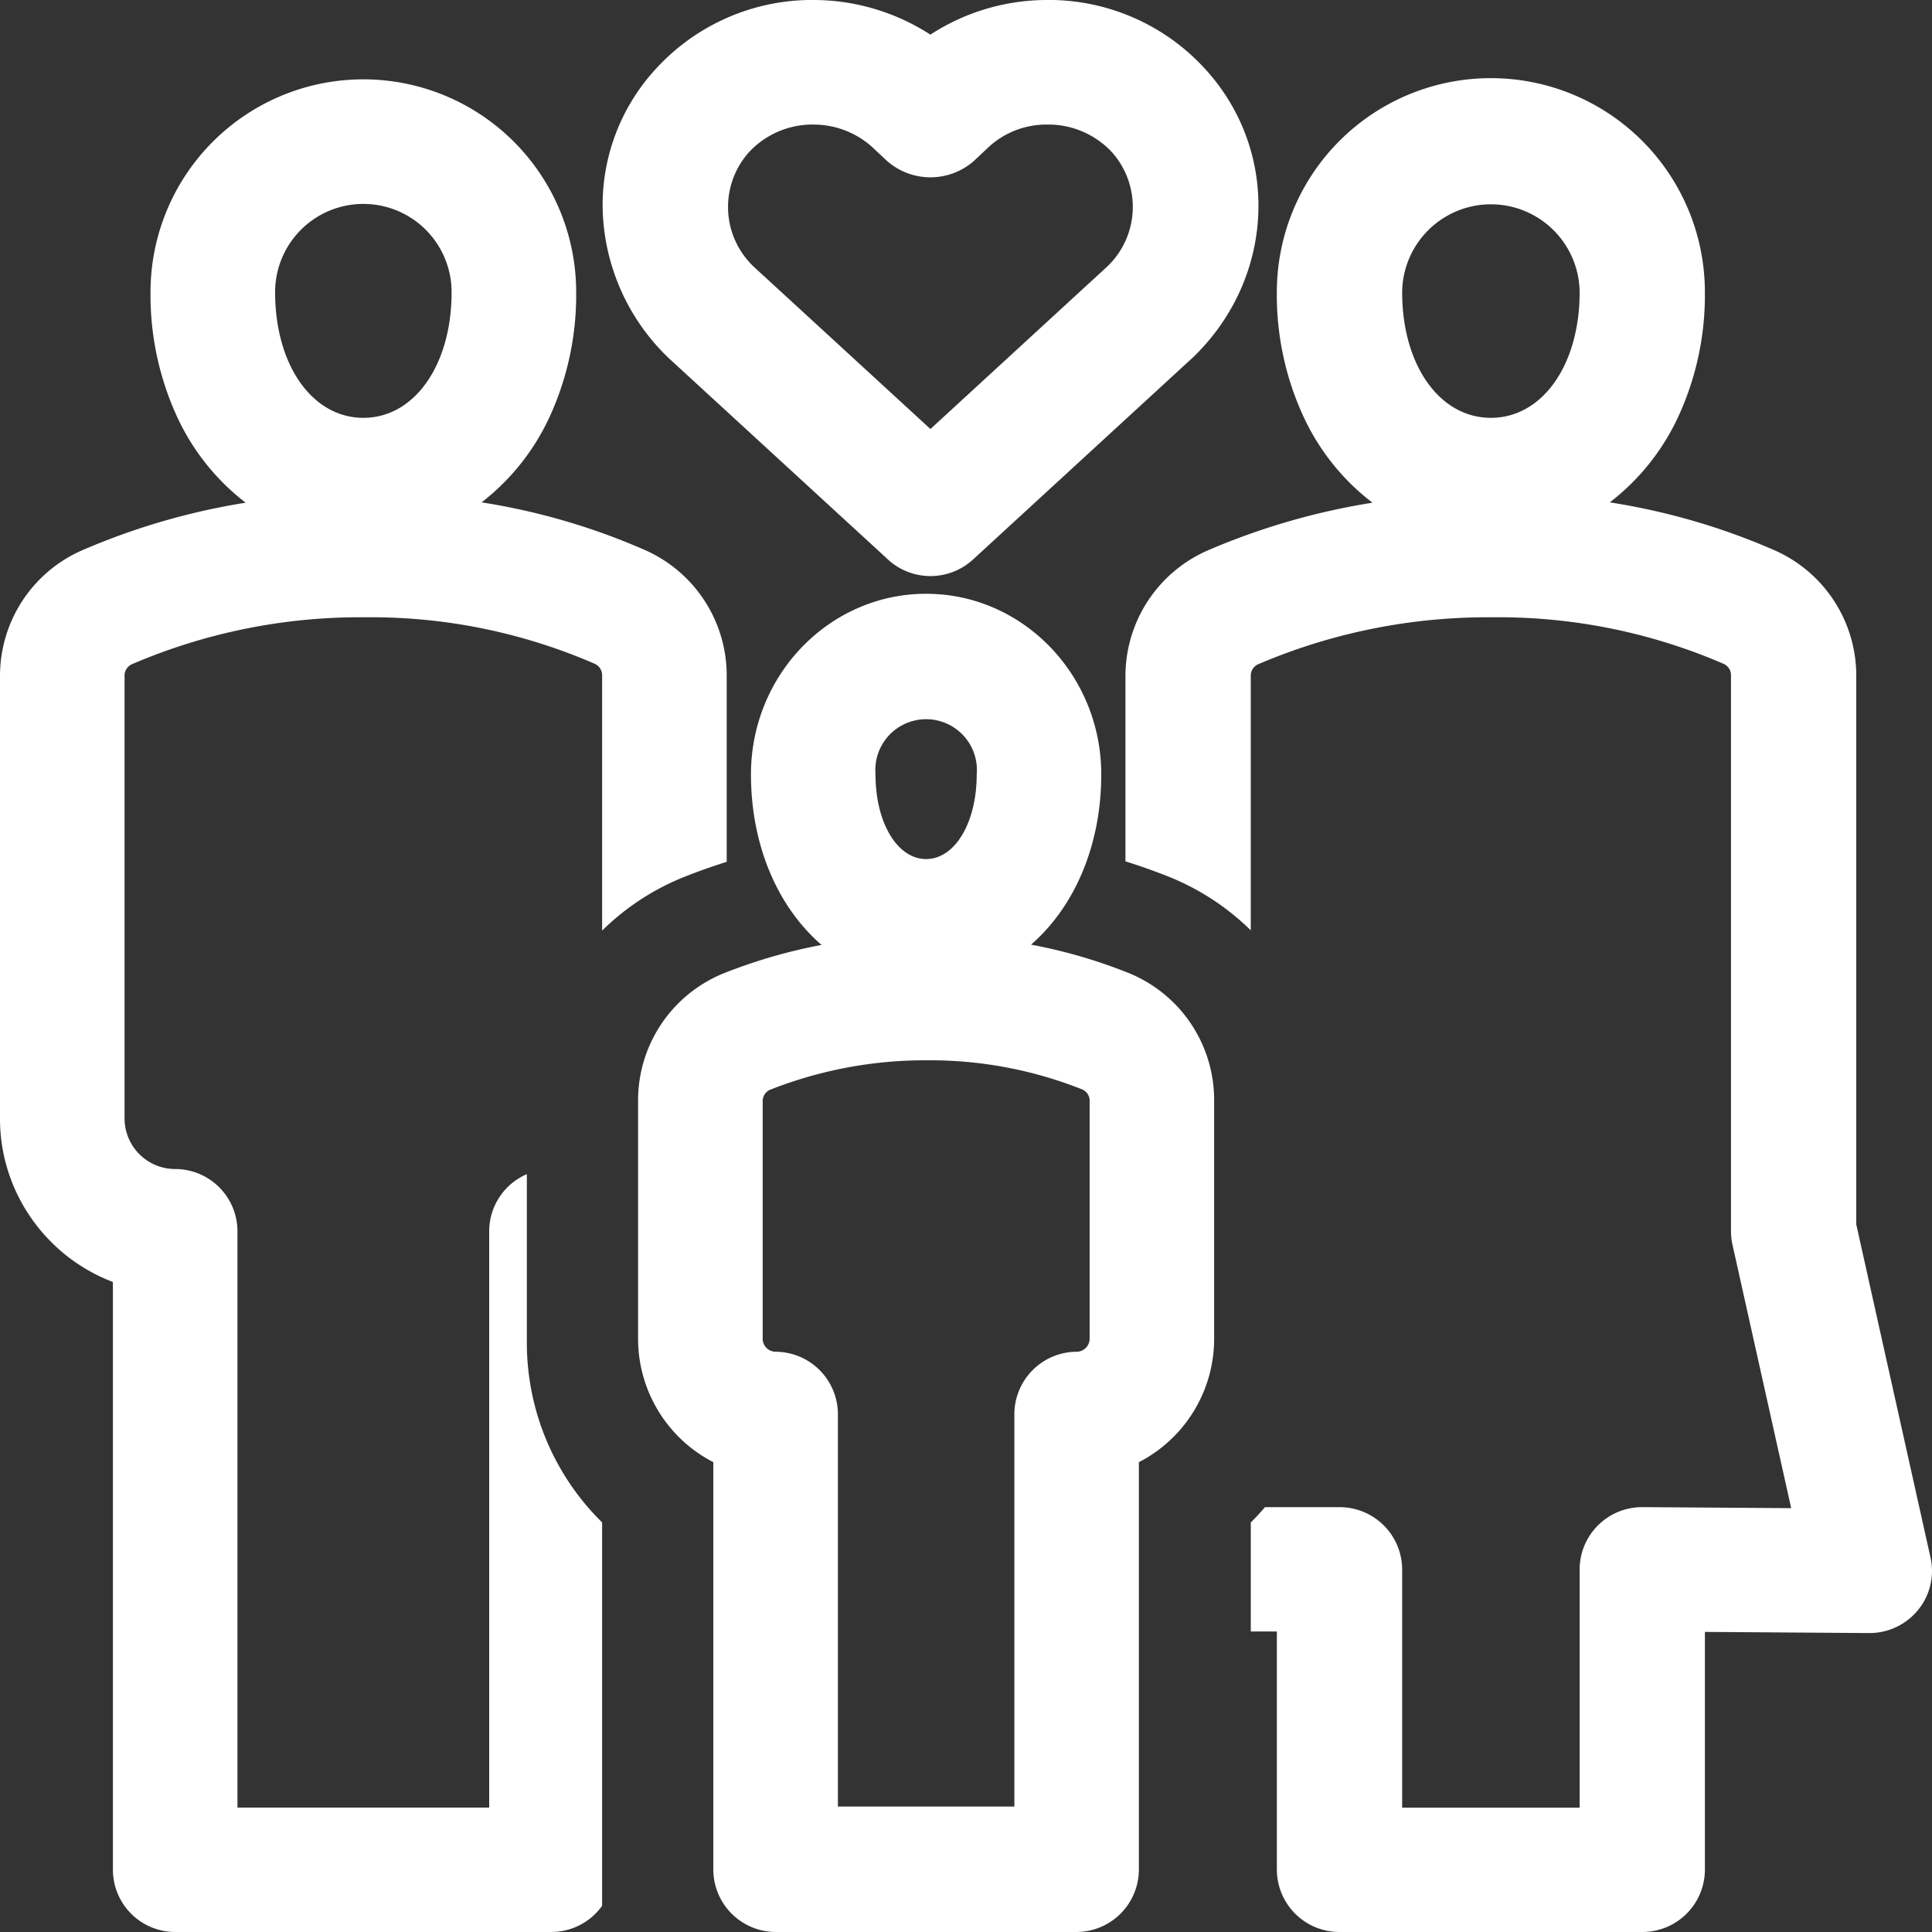 <svg xmlns="http://www.w3.org/2000/svg" width="218.002" height="218" viewBox="0 0 218.002 218">
  <rect x="0" y="0" width="218.002" height="218" fill="#333333" stroke="none"/>
  <path id="ic--alone" d="M151.148,218a7.05,7.05,0,0,1-7.069-7.016V184.09h-2.943v-12.3c.609-.594,1.175-1.234,1.6-1.725h8.411a7.05,7.05,0,0,1,7.068,7.015v26.893h20.027V177.076a7.044,7.044,0,0,1,7.069-7.015h.049l16.754.115-6.627-29.731a7.105,7.105,0,0,1-.166-1.515v-62.7a1.4,1.4,0,0,0-.813-1.316,63.99,63.99,0,0,0-26.1-5.261,65.859,65.859,0,0,0-26.445,5.3,1.405,1.405,0,0,0-.83,1.322v28.7a28.129,28.129,0,0,0-9.04-5.963c-1.682-.677-3.4-1.289-5.1-1.817V76.278a15.466,15.466,0,0,1,9.241-14.15,77.84,77.84,0,0,1,18.631-5.405A25.931,25.931,0,0,1,147,46.831a32.725,32.725,0,0,1-2.925-13.863,24.15,24.15,0,0,1,48.3,0A32.75,32.75,0,0,1,189.471,46.8a25.94,25.94,0,0,1-7.825,9.887,75.126,75.126,0,0,1,18.662,5.437,15.466,15.466,0,0,1,9.149,14.108v61.932l8.376,37.579a6.951,6.951,0,0,1-1.407,5.927,7.064,7.064,0,0,1-5.5,2.6h-.049l-18.5-.13v26.844A7.05,7.05,0,0,1,185.311,218Zm7.068-185.032c0,8.215,4.212,14.179,10.015,14.179s10.012-5.963,10.012-14.179a10.014,10.014,0,0,0-20.027,0ZM87.516,218a7.061,7.061,0,0,1-7.027-7.078V164.988A15.664,15.664,0,0,1,72,151.051V124.3a15.468,15.468,0,0,1,9.617-14.457,59.948,59.948,0,0,1,11.085-3.22c-5.062-4.38-7.965-11.394-7.965-19.242C84.737,76.145,93.6,67,104.5,67s19.764,9.145,19.764,20.385c0,7.819-2.888,14.819-7.924,19.206a58.254,58.254,0,0,1,11.12,3.245A15.462,15.462,0,0,1,137,124.261v26.79a15.653,15.653,0,0,1-8.492,13.937v45.933A7.06,7.06,0,0,1,121.481,218Zm-.657-95.019a1.4,1.4,0,0,0-.8,1.323v26.748a1.47,1.47,0,0,0,1.462,1.476,7.06,7.06,0,0,1,7.026,7.078v44.239h19.912V159.605a7.061,7.061,0,0,1,7.027-7.078,1.472,1.472,0,0,0,1.465-1.476v-26.79a1.392,1.392,0,0,0-.787-1.313,46.353,46.353,0,0,0-17.526-3.306A47.6,47.6,0,0,0,86.859,122.98Zm11.931-35.6c0,5.446,2.454,9.552,5.71,9.552s5.71-4.106,5.71-9.552a5.731,5.731,0,1,0-11.419,0ZM19.769,218a7.031,7.031,0,0,1-7.029-7.016V144.657a19.787,19.787,0,0,1-9.16-7.132A19.561,19.561,0,0,1,0,126.213V76.278a15.468,15.468,0,0,1,9.19-14.15,77.056,77.056,0,0,1,18.527-5.405,25.9,25.9,0,0,1-7.824-9.892,32.866,32.866,0,0,1-2.909-13.863,24.015,24.015,0,0,1,48.03,0A32.911,32.911,0,0,1,62.123,46.8a25.9,25.9,0,0,1-7.781,9.886A74.422,74.422,0,0,1,72.9,62.121,15.471,15.471,0,0,1,82,76.229V97.247c-1.666.524-3.324,1.113-4.927,1.754a27.977,27.977,0,0,0-9.131,6.008V76.229a1.4,1.4,0,0,0-.808-1.316,63.323,63.323,0,0,0-25.953-5.261,65.183,65.183,0,0,0-26.3,5.3,1.406,1.406,0,0,0-.826,1.322v49.936a5.712,5.712,0,0,0,5.711,5.7,7.03,7.03,0,0,1,7.028,7.015v65.039H55.2V138.929a7.013,7.013,0,0,1,4.249-6.44v19.156a28.416,28.416,0,0,0,8.491,20.141v43.261A7.039,7.039,0,0,1,62.232,218ZM31.042,32.968c0,8.215,4.189,14.179,9.96,14.179s9.956-5.963,9.956-14.179a9.958,9.958,0,0,0-19.916,0ZM100.2,63.134,75.441,40.394a24.09,24.09,0,0,1-7.424-16.369A22.657,22.657,0,0,1,74.165,7.6,23.88,23.88,0,0,1,91.188,0l.393,0a24.306,24.306,0,0,1,13.4,3.907A24.185,24.185,0,0,1,118.341,0c.148,0,.3,0,.447,0A23.872,23.872,0,0,1,135.818,7.6c8.662,9.266,8.166,23.61-1.13,32.657l-24.9,22.881a7.1,7.1,0,0,1-9.591,0ZM91.52,14.055a9.791,9.791,0,0,0-7,3.109,9.272,9.272,0,0,0,.661,13.05l19.808,18.194,19.952-18.335a9.282,9.282,0,0,0,.519-12.909,9.814,9.814,0,0,0-7-3.109c-.105,0-.211,0-.314,0a9.621,9.621,0,0,0-6.839,2.777l-1.413,1.328a7.43,7.43,0,0,1-9.806,0l-1.319-1.234a9.889,9.889,0,0,0-7-2.87C91.684,14.052,91.606,14.052,91.52,14.055Z" fill="#fff"/>
</svg>
